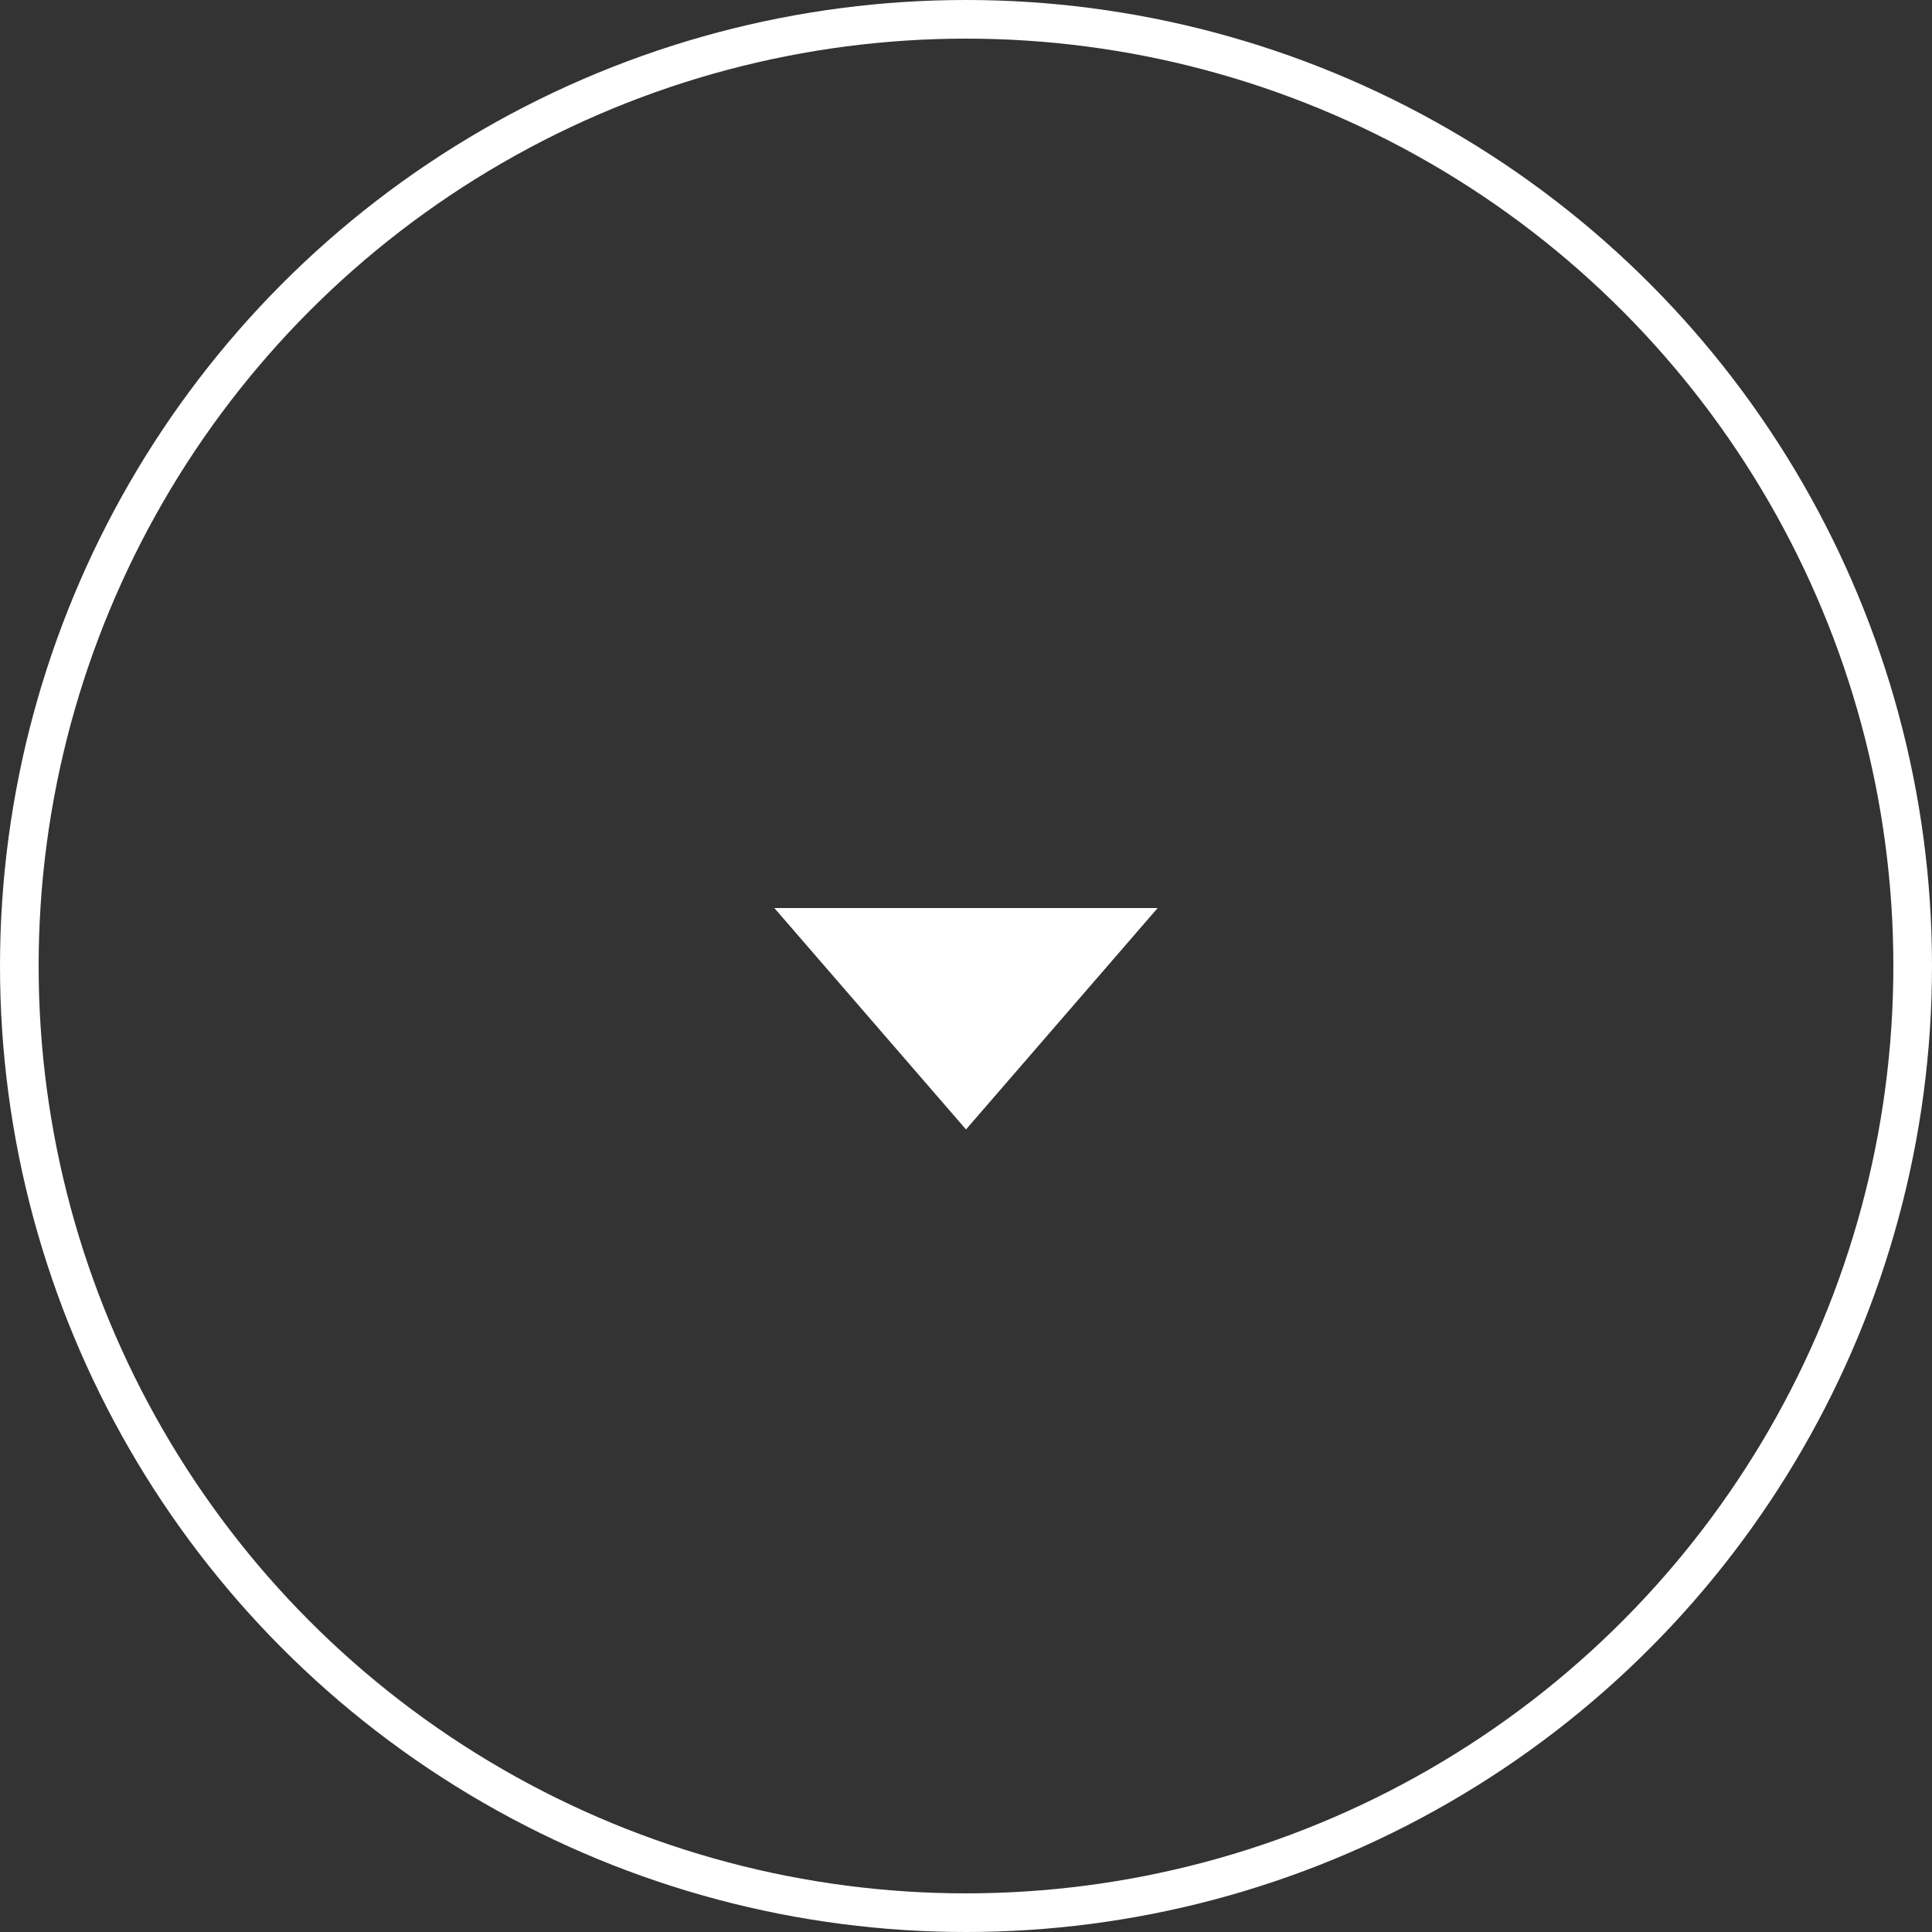 <svg xmlns="http://www.w3.org/2000/svg" viewBox="0 0 50 50"><rect x="0" y="0" width="50" height="50" fill="#333333" stroke="none"/><defs><style>.cls-1{fill:#fff;}.cls-2{fill:none;stroke:#fff;stroke-miterlimit:10;}</style></defs><g id="レイヤー_2" data-name="レイヤー 2"><g id="テキスト"><polygon class="cls-1" points="25 29.23 29.96 23.5 20.04 23.5 25 29.23"/><circle class="cls-2" cx="25" cy="25" r="24.5"/></g></g></svg>